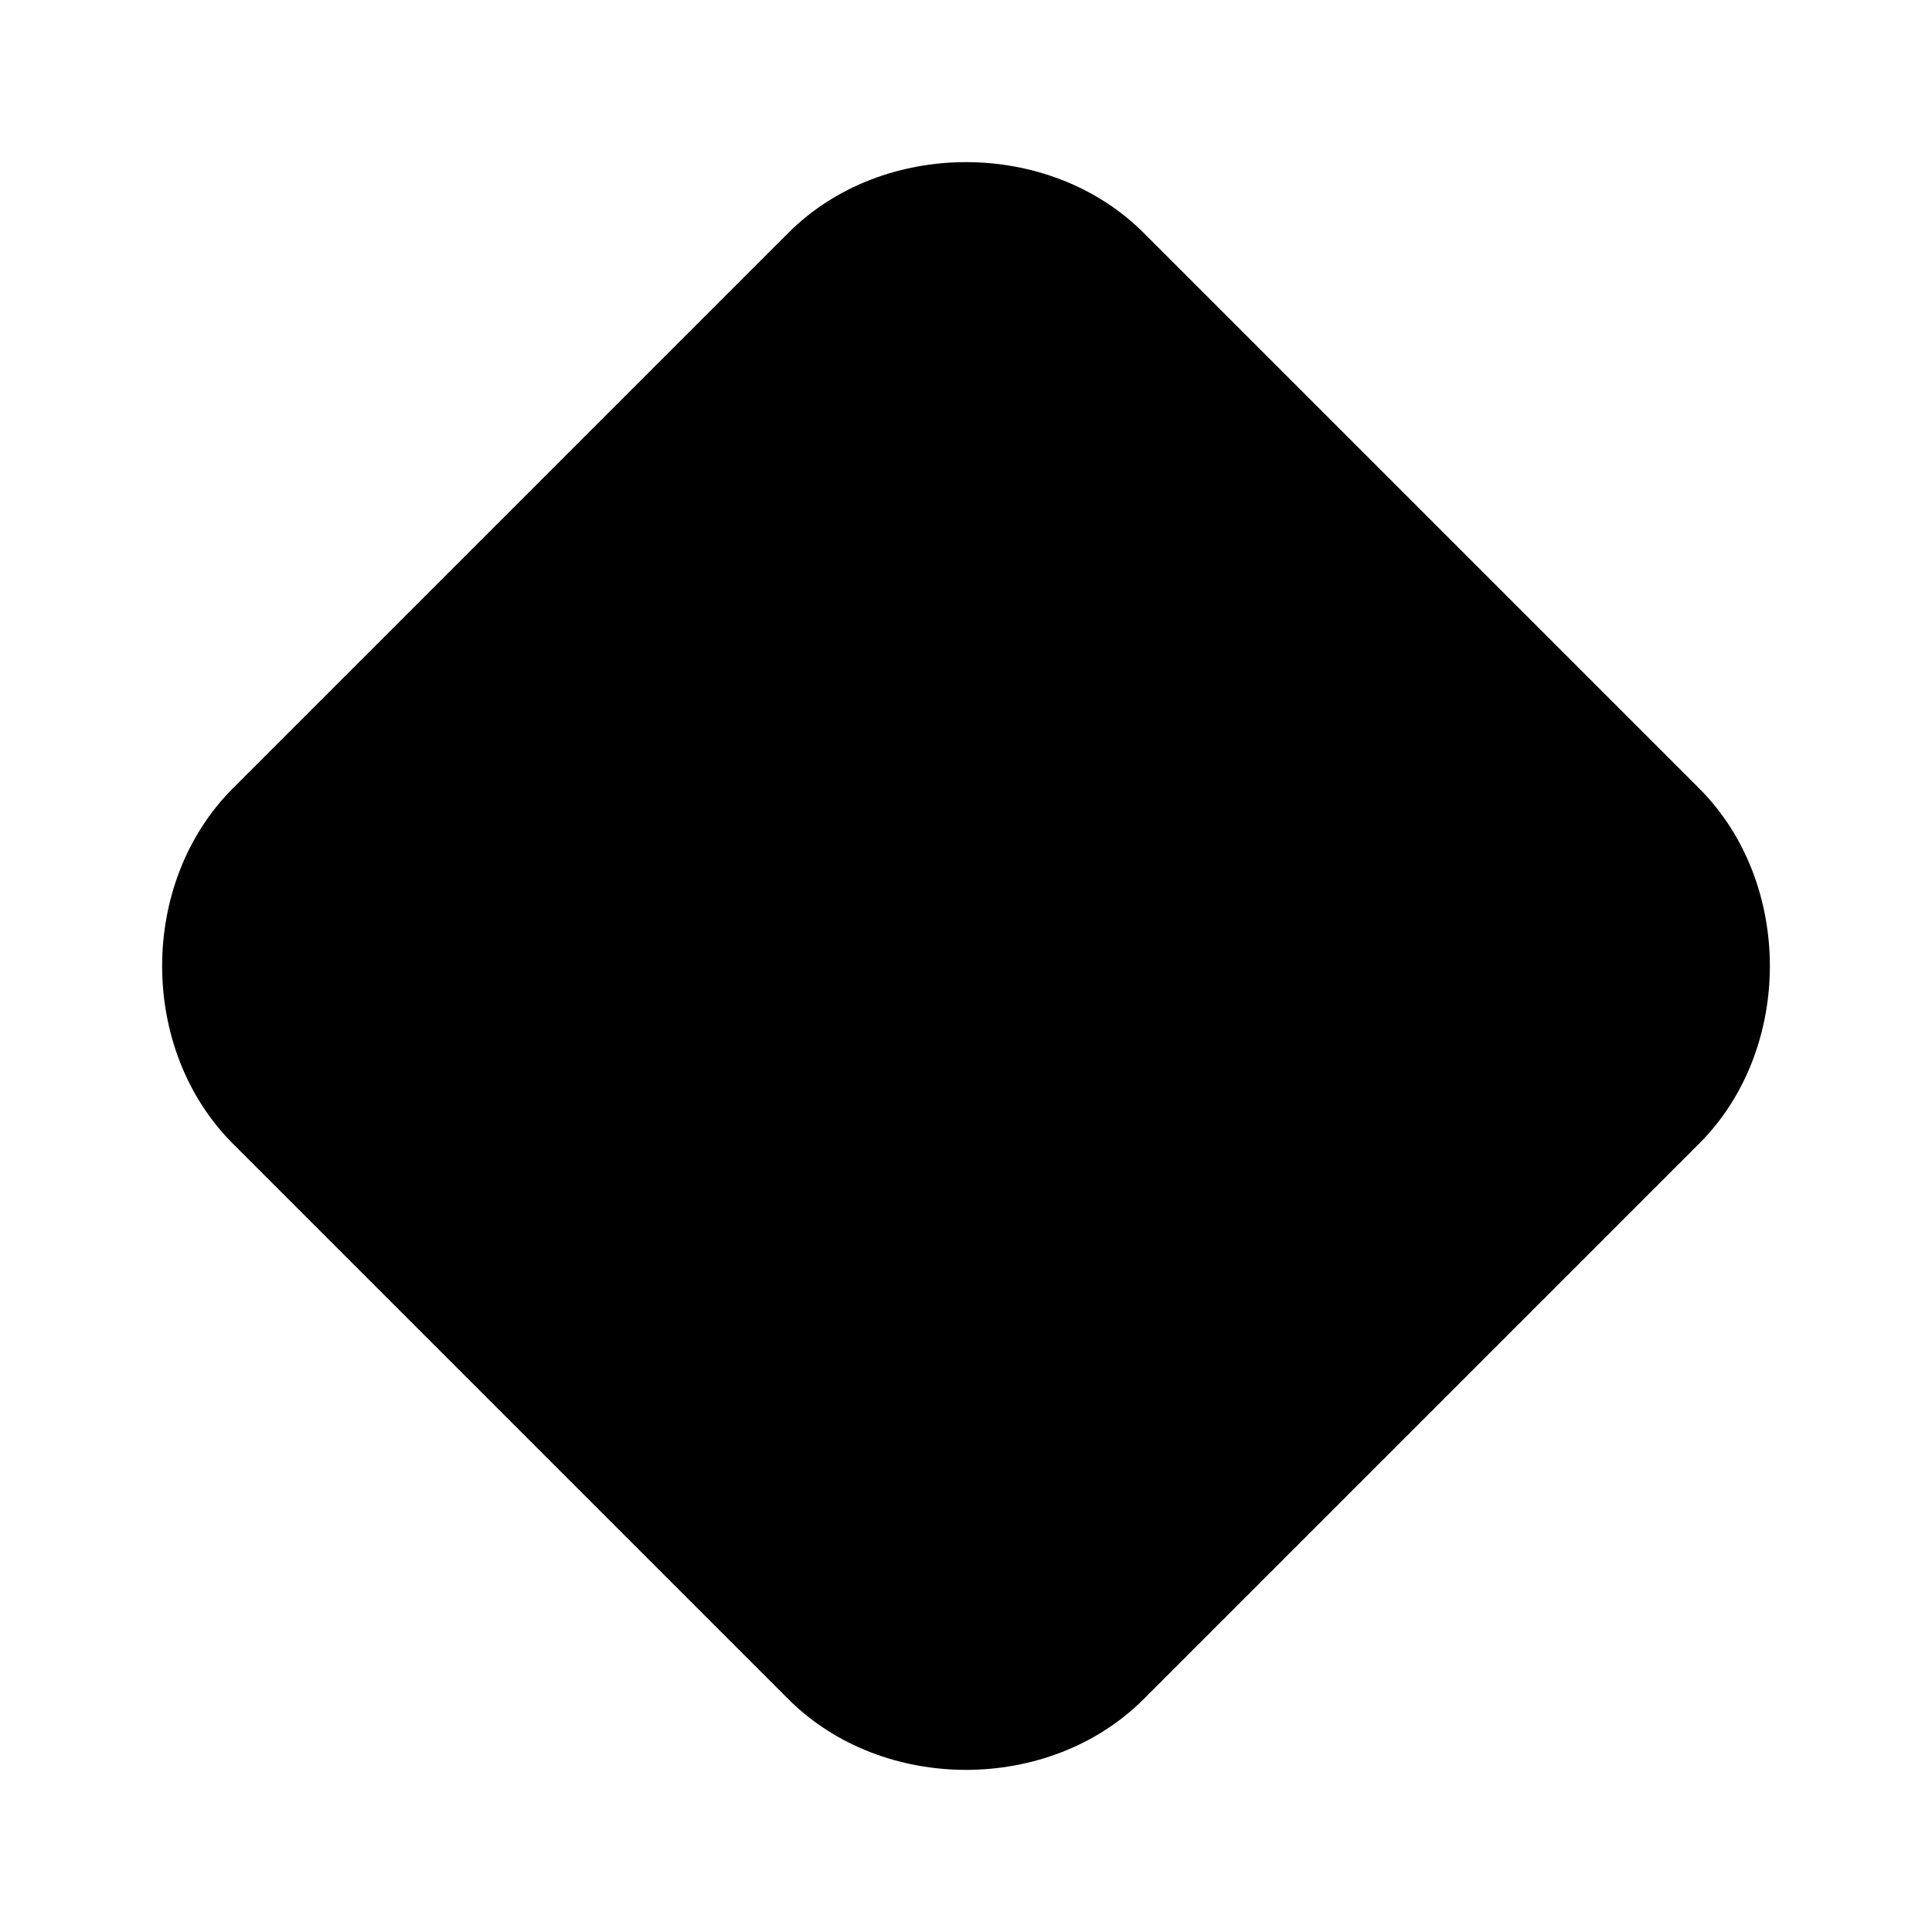 <svg xmlns="http://www.w3.org/2000/svg" class="icon icon-tabler icon-tabler-square-rotated-filled" width="24" height="24" viewBox="0 0 24 24" stroke-width="2" stroke="currentColor" fill="none" stroke-linecap="round" stroke-linejoin="round">
  <path stroke="none" d="M0 0h24v24H0z" fill="none"/>
  <path d="M9.793 2.893l-6.9 6.9c-1.172 1.171 -1.172 3.243 0 4.414l6.9 6.9c1.171 1.172 3.243 1.172 4.414 0l6.9 -6.9c1.172 -1.171 1.172 -3.243 0 -4.414l-6.9 -6.9c-1.171 -1.172 -3.243 -1.172 -4.414 0z" stroke-width="0" fill="currentColor" />
</svg>



